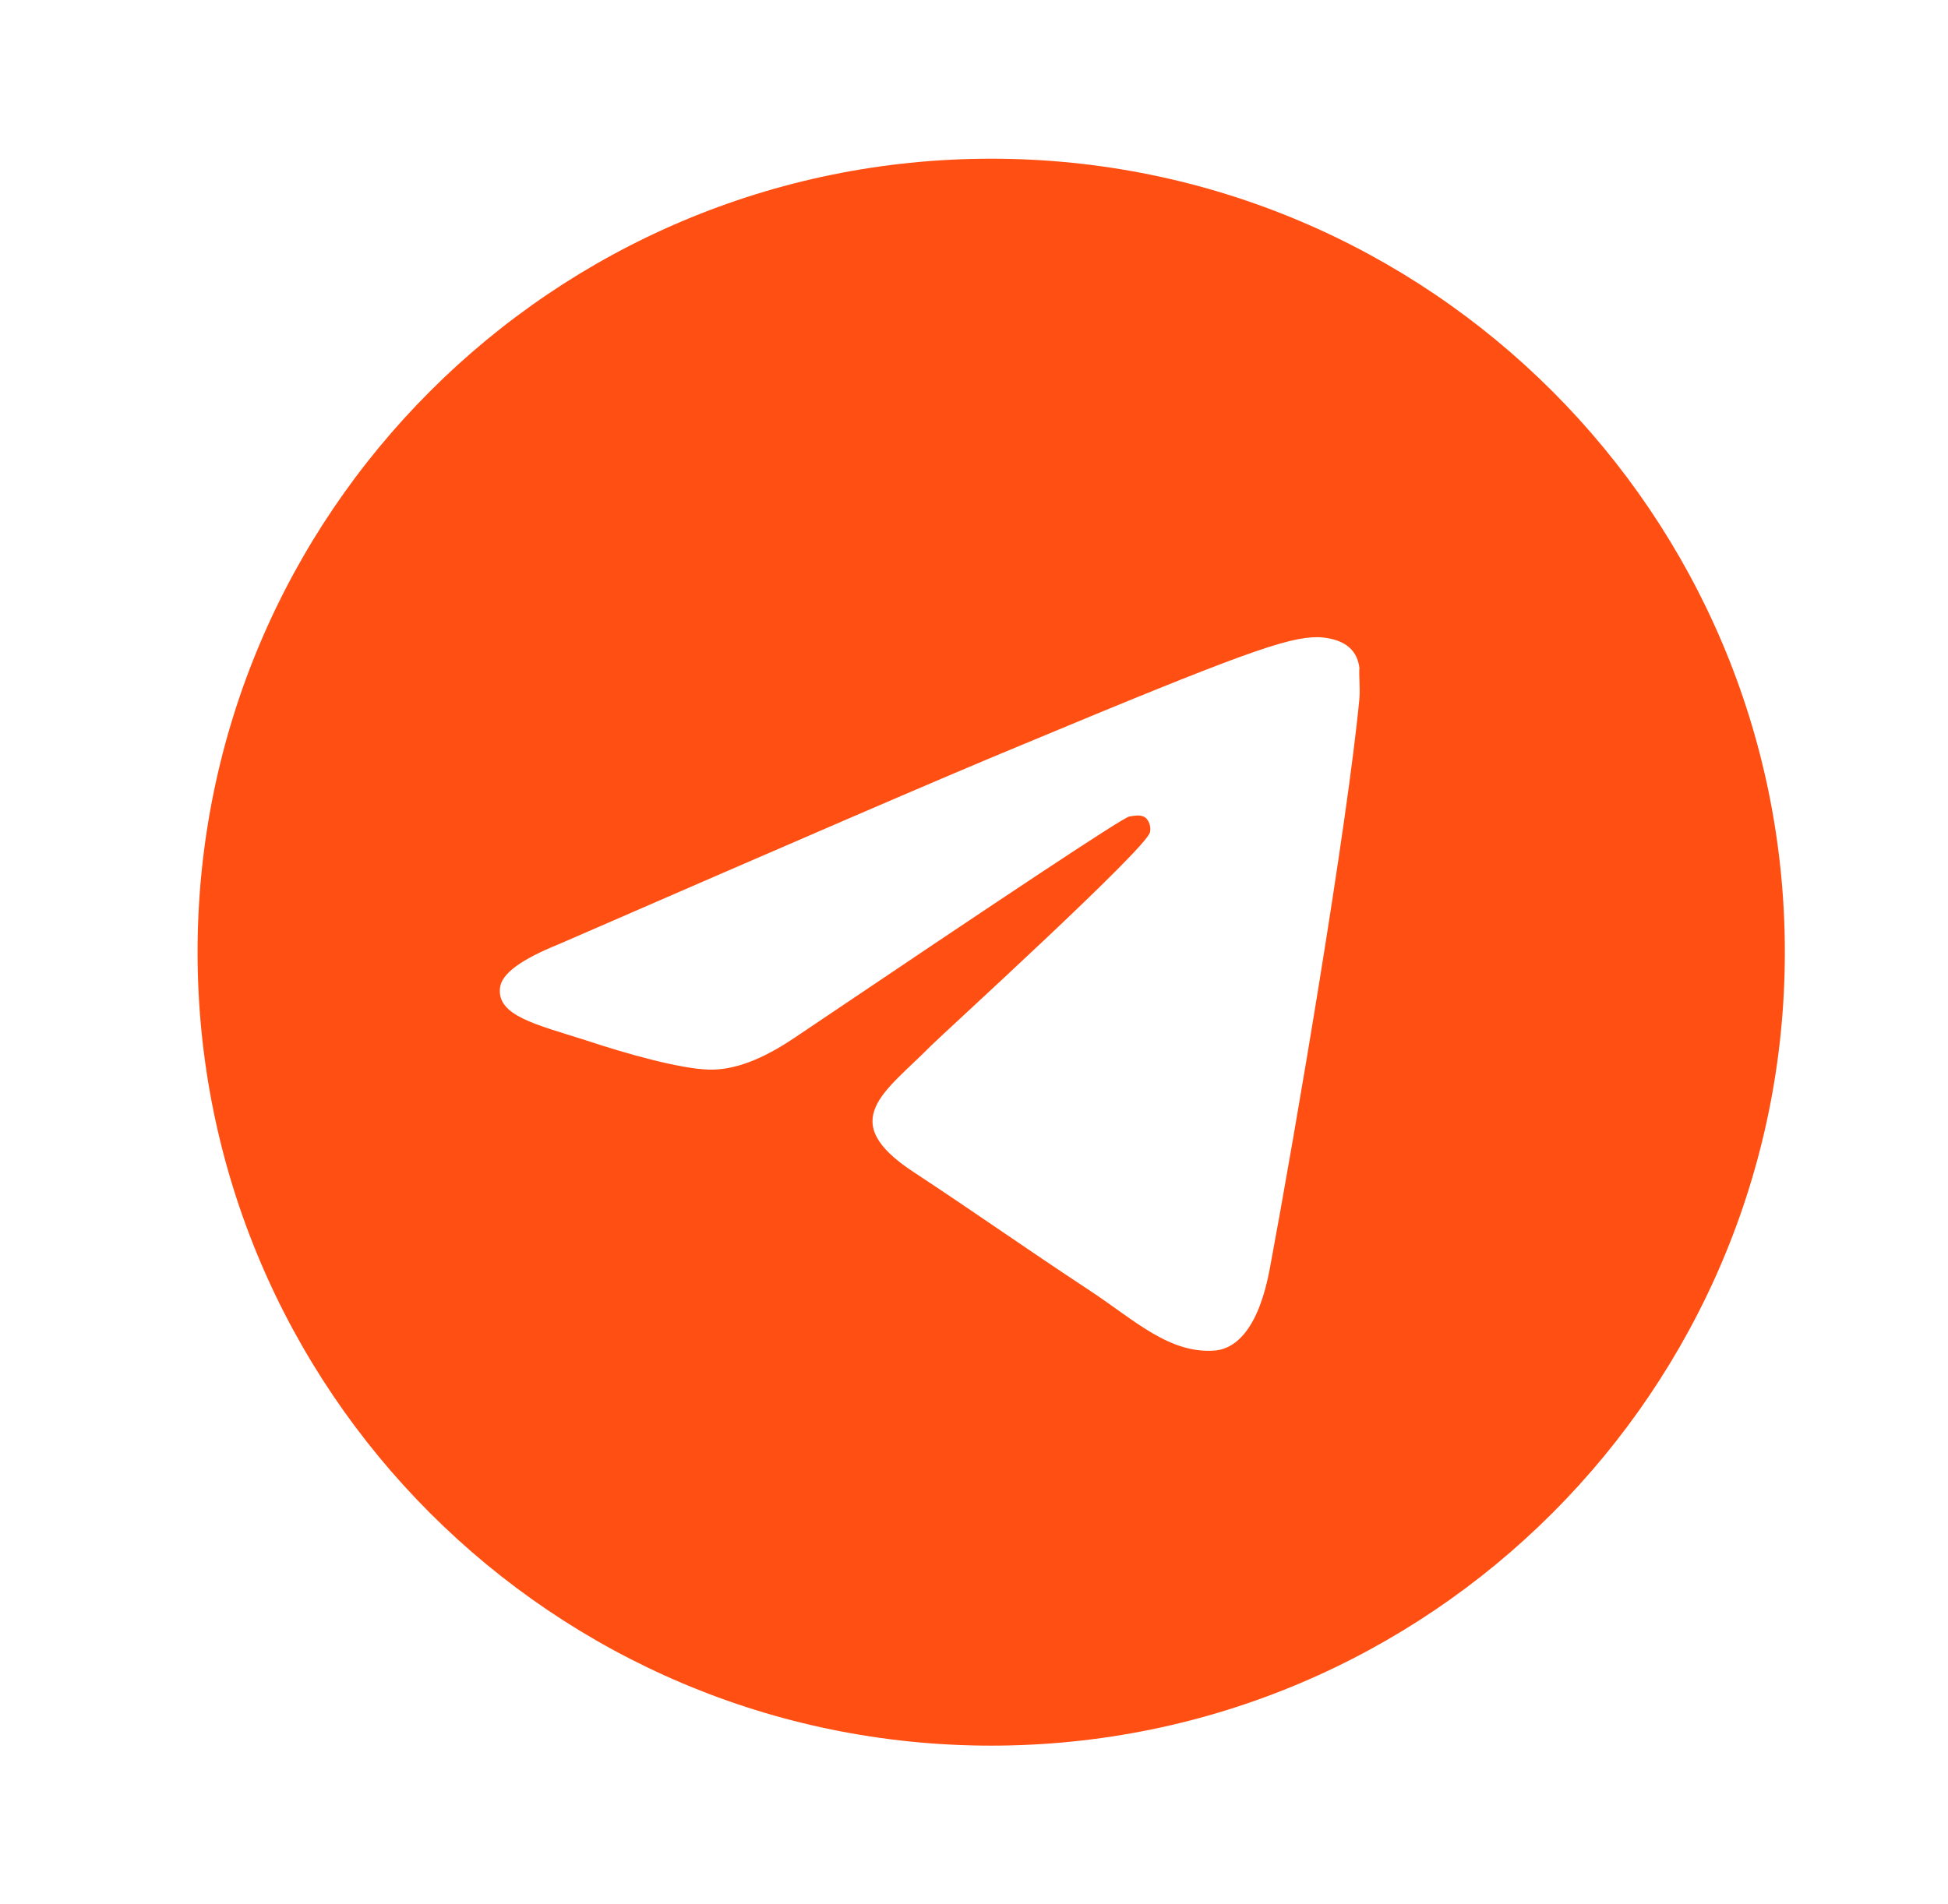 <?xml version="1.0" encoding="UTF-8"?> <svg xmlns="http://www.w3.org/2000/svg" width="45" height="44" viewBox="0 0 45 44" fill="none"><path d="M22.898 3.667C12.778 3.667 4.564 11.88 4.564 22C4.564 32.12 12.778 40.333 22.898 40.333C33.018 40.333 41.231 32.12 41.231 22C41.231 11.88 33.018 3.667 22.898 3.667ZM31.404 16.133C31.13 19.03 29.938 26.07 29.333 29.315C29.076 30.69 28.563 31.148 28.086 31.203C27.023 31.295 26.216 30.507 25.189 29.828C23.576 28.765 22.66 28.105 21.101 27.078C19.286 25.887 20.459 25.227 21.505 24.163C21.779 23.888 26.473 19.617 26.564 19.232C26.577 19.173 26.576 19.113 26.559 19.055C26.544 18.998 26.514 18.945 26.473 18.902C26.363 18.81 26.216 18.847 26.088 18.865C25.923 18.902 23.356 20.607 18.351 23.98C17.618 24.475 16.958 24.732 16.371 24.713C15.711 24.695 14.464 24.347 13.53 24.035C12.374 23.668 11.476 23.467 11.55 22.825C11.586 22.495 12.044 22.165 12.906 21.817C18.259 19.488 21.816 17.948 23.595 17.215C28.691 15.088 29.736 14.722 30.433 14.722C30.579 14.722 30.928 14.758 31.148 14.942C31.331 15.088 31.386 15.29 31.404 15.437C31.386 15.547 31.423 15.877 31.404 16.133Z" fill="#FF4F12"></path></svg> 